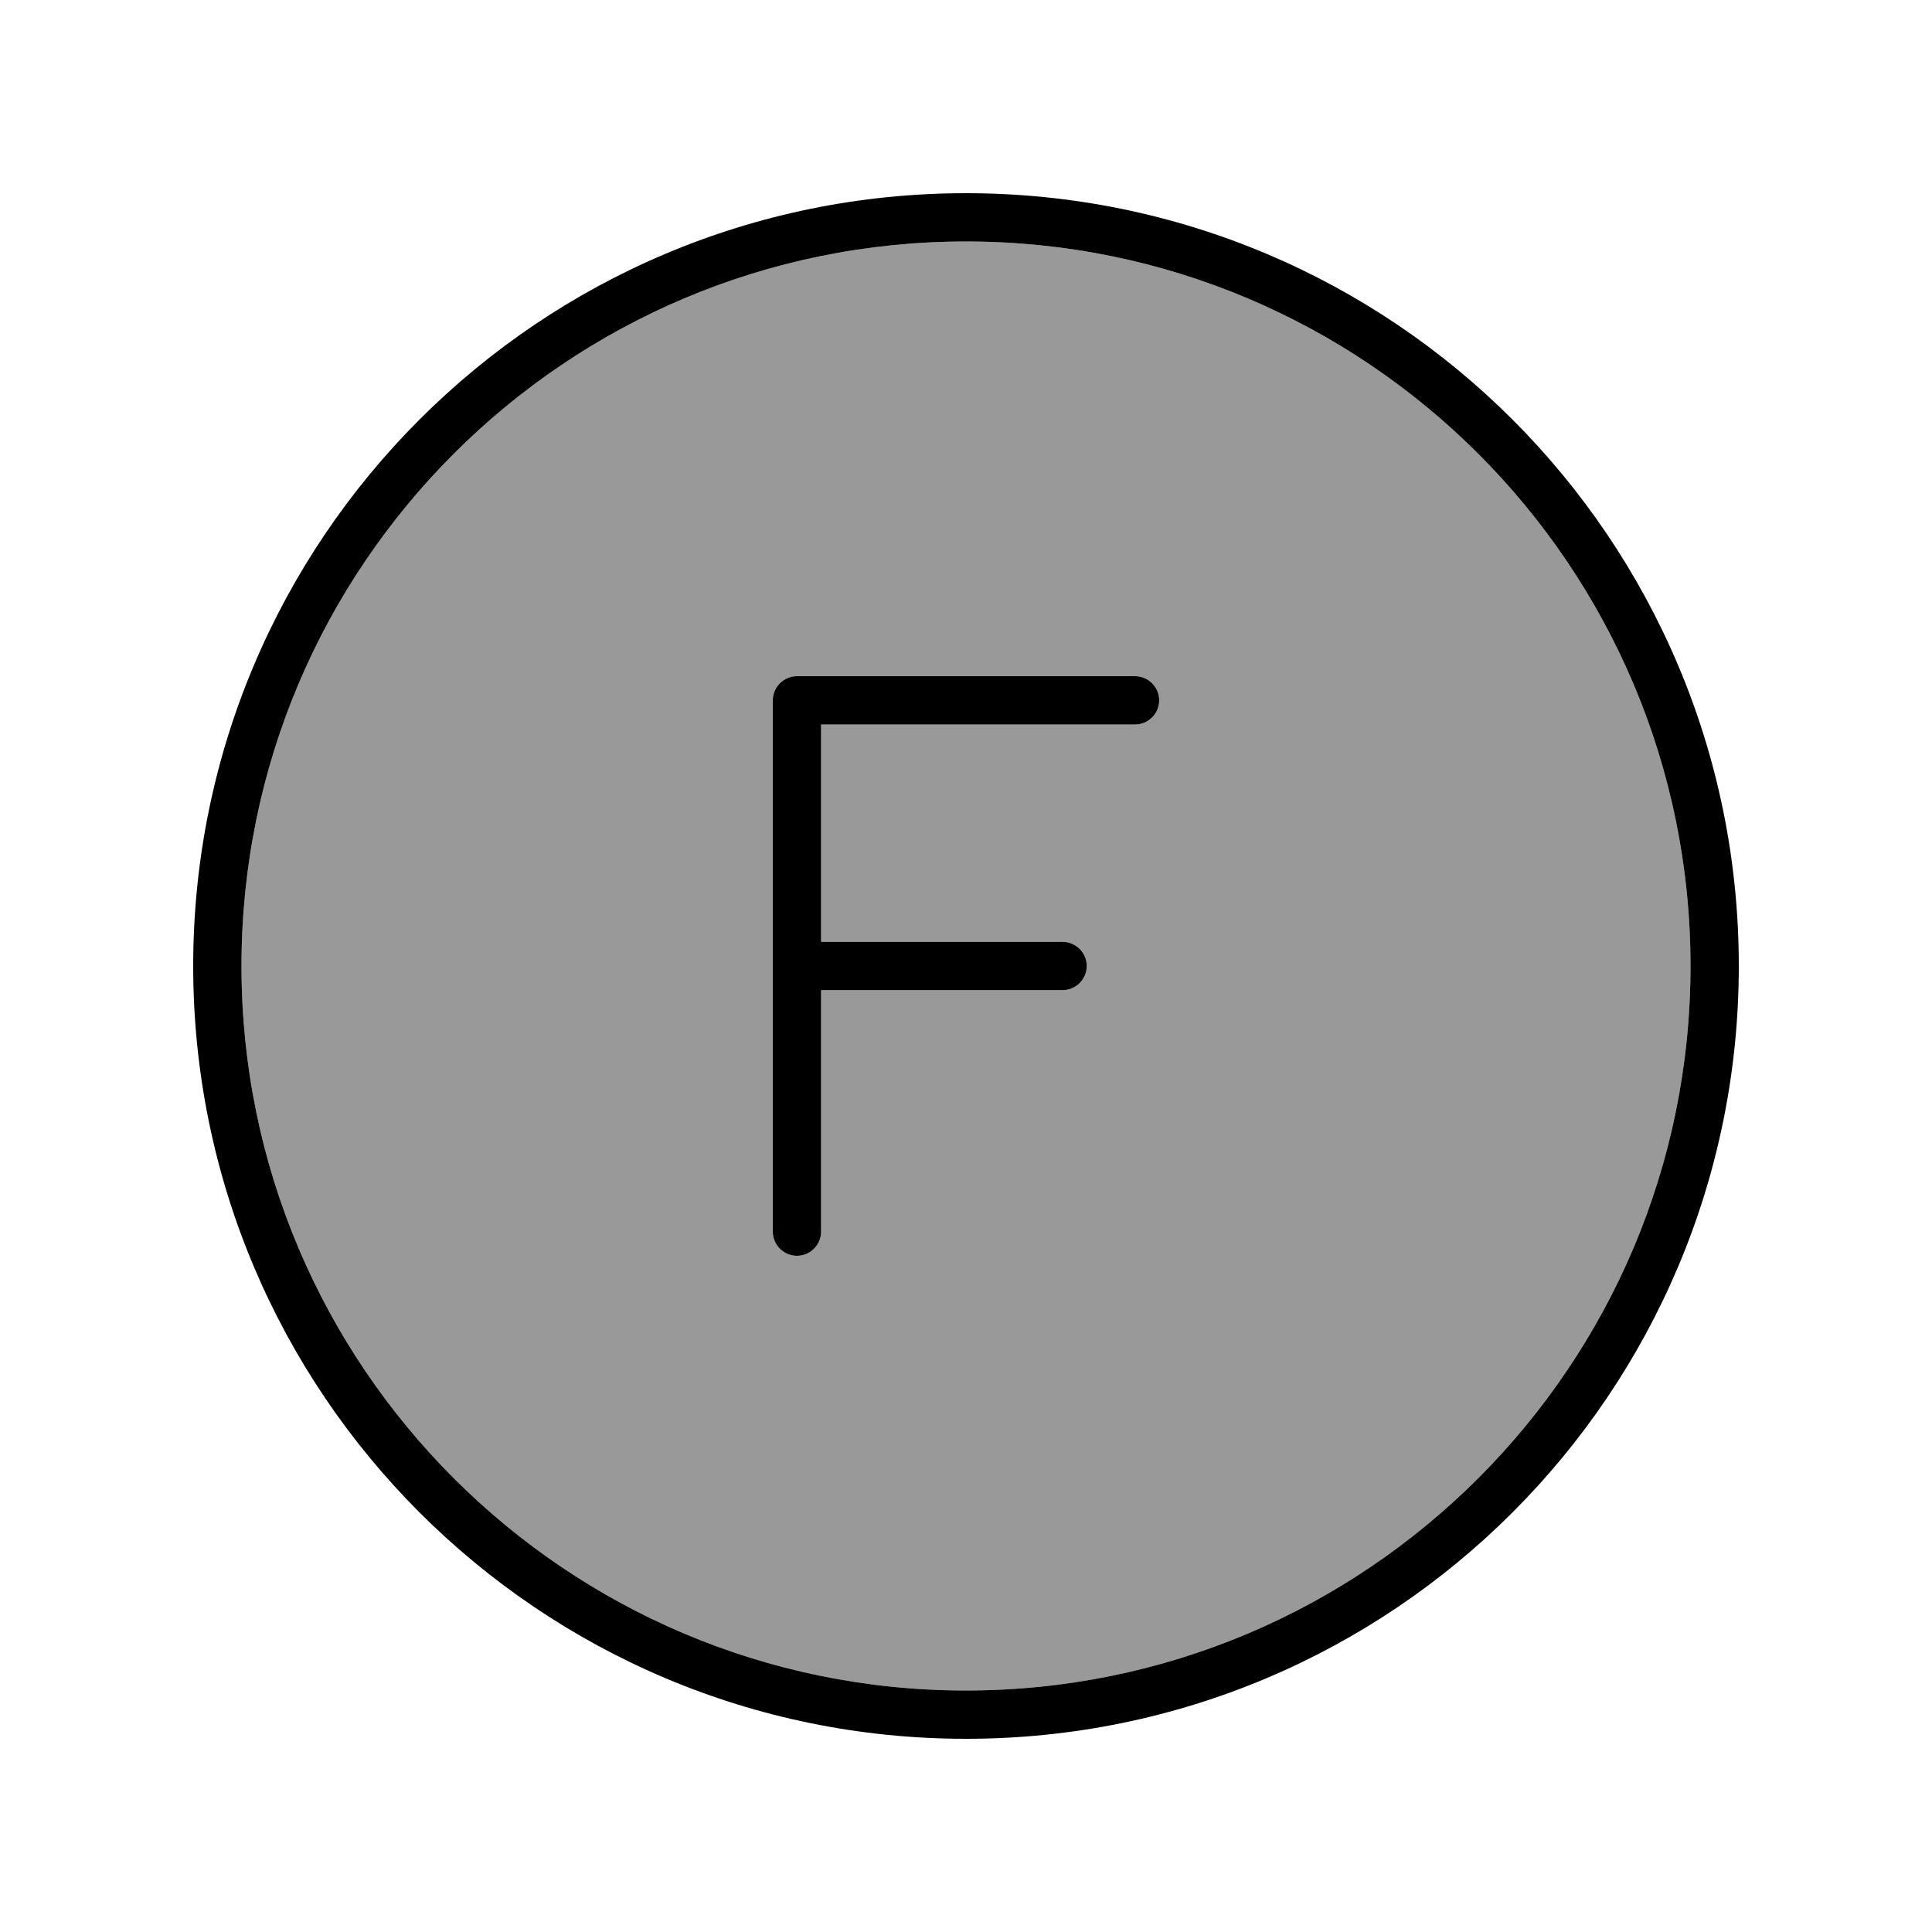 <svg xmlns="http://www.w3.org/2000/svg" viewBox="0 0 640 640"><!--! Font Awesome Pro 7.1.0 by @fontawesome - https://fontawesome.com License - https://fontawesome.com/license (Commercial License) Copyright 2025 Fonticons, Inc. --><path opacity=".4" fill="currentColor" d="M80 320C80 452.5 187.5 560 320 560C452.5 560 560 452.5 560 320C560 187.5 452.5 80 320 80C187.5 80 80 187.5 80 320zM256 232C256 227.6 259.6 224 264 224L376 224C380.4 224 384 227.6 384 232C384 236.4 380.4 240 376 240L272 240L272 312L352 312C356.4 312 360 315.6 360 320C360 324.4 356.4 328 352 328L272 328L272 408C272 412.4 268.4 416 264 416C259.6 416 256 412.4 256 408L256 232z"/><path fill="currentColor" d="M320 80C452.5 80 560 187.5 560 320C560 452.5 452.5 560 320 560C187.5 560 80 452.5 80 320C80 187.5 187.5 80 320 80zM320 576C461.4 576 576 461.4 576 320C576 178.6 461.4 64 320 64C178.6 64 64 178.6 64 320C64 461.4 178.6 576 320 576zM264 224C259.6 224 256 227.6 256 232L256 408C256 412.4 259.6 416 264 416C268.4 416 272 412.4 272 408L272 328L352 328C356.4 328 360 324.4 360 320C360 315.6 356.4 312 352 312L272 312L272 240L376 240C380.4 240 384 236.4 384 232C384 227.6 380.4 224 376 224L264 224z"/></svg>
